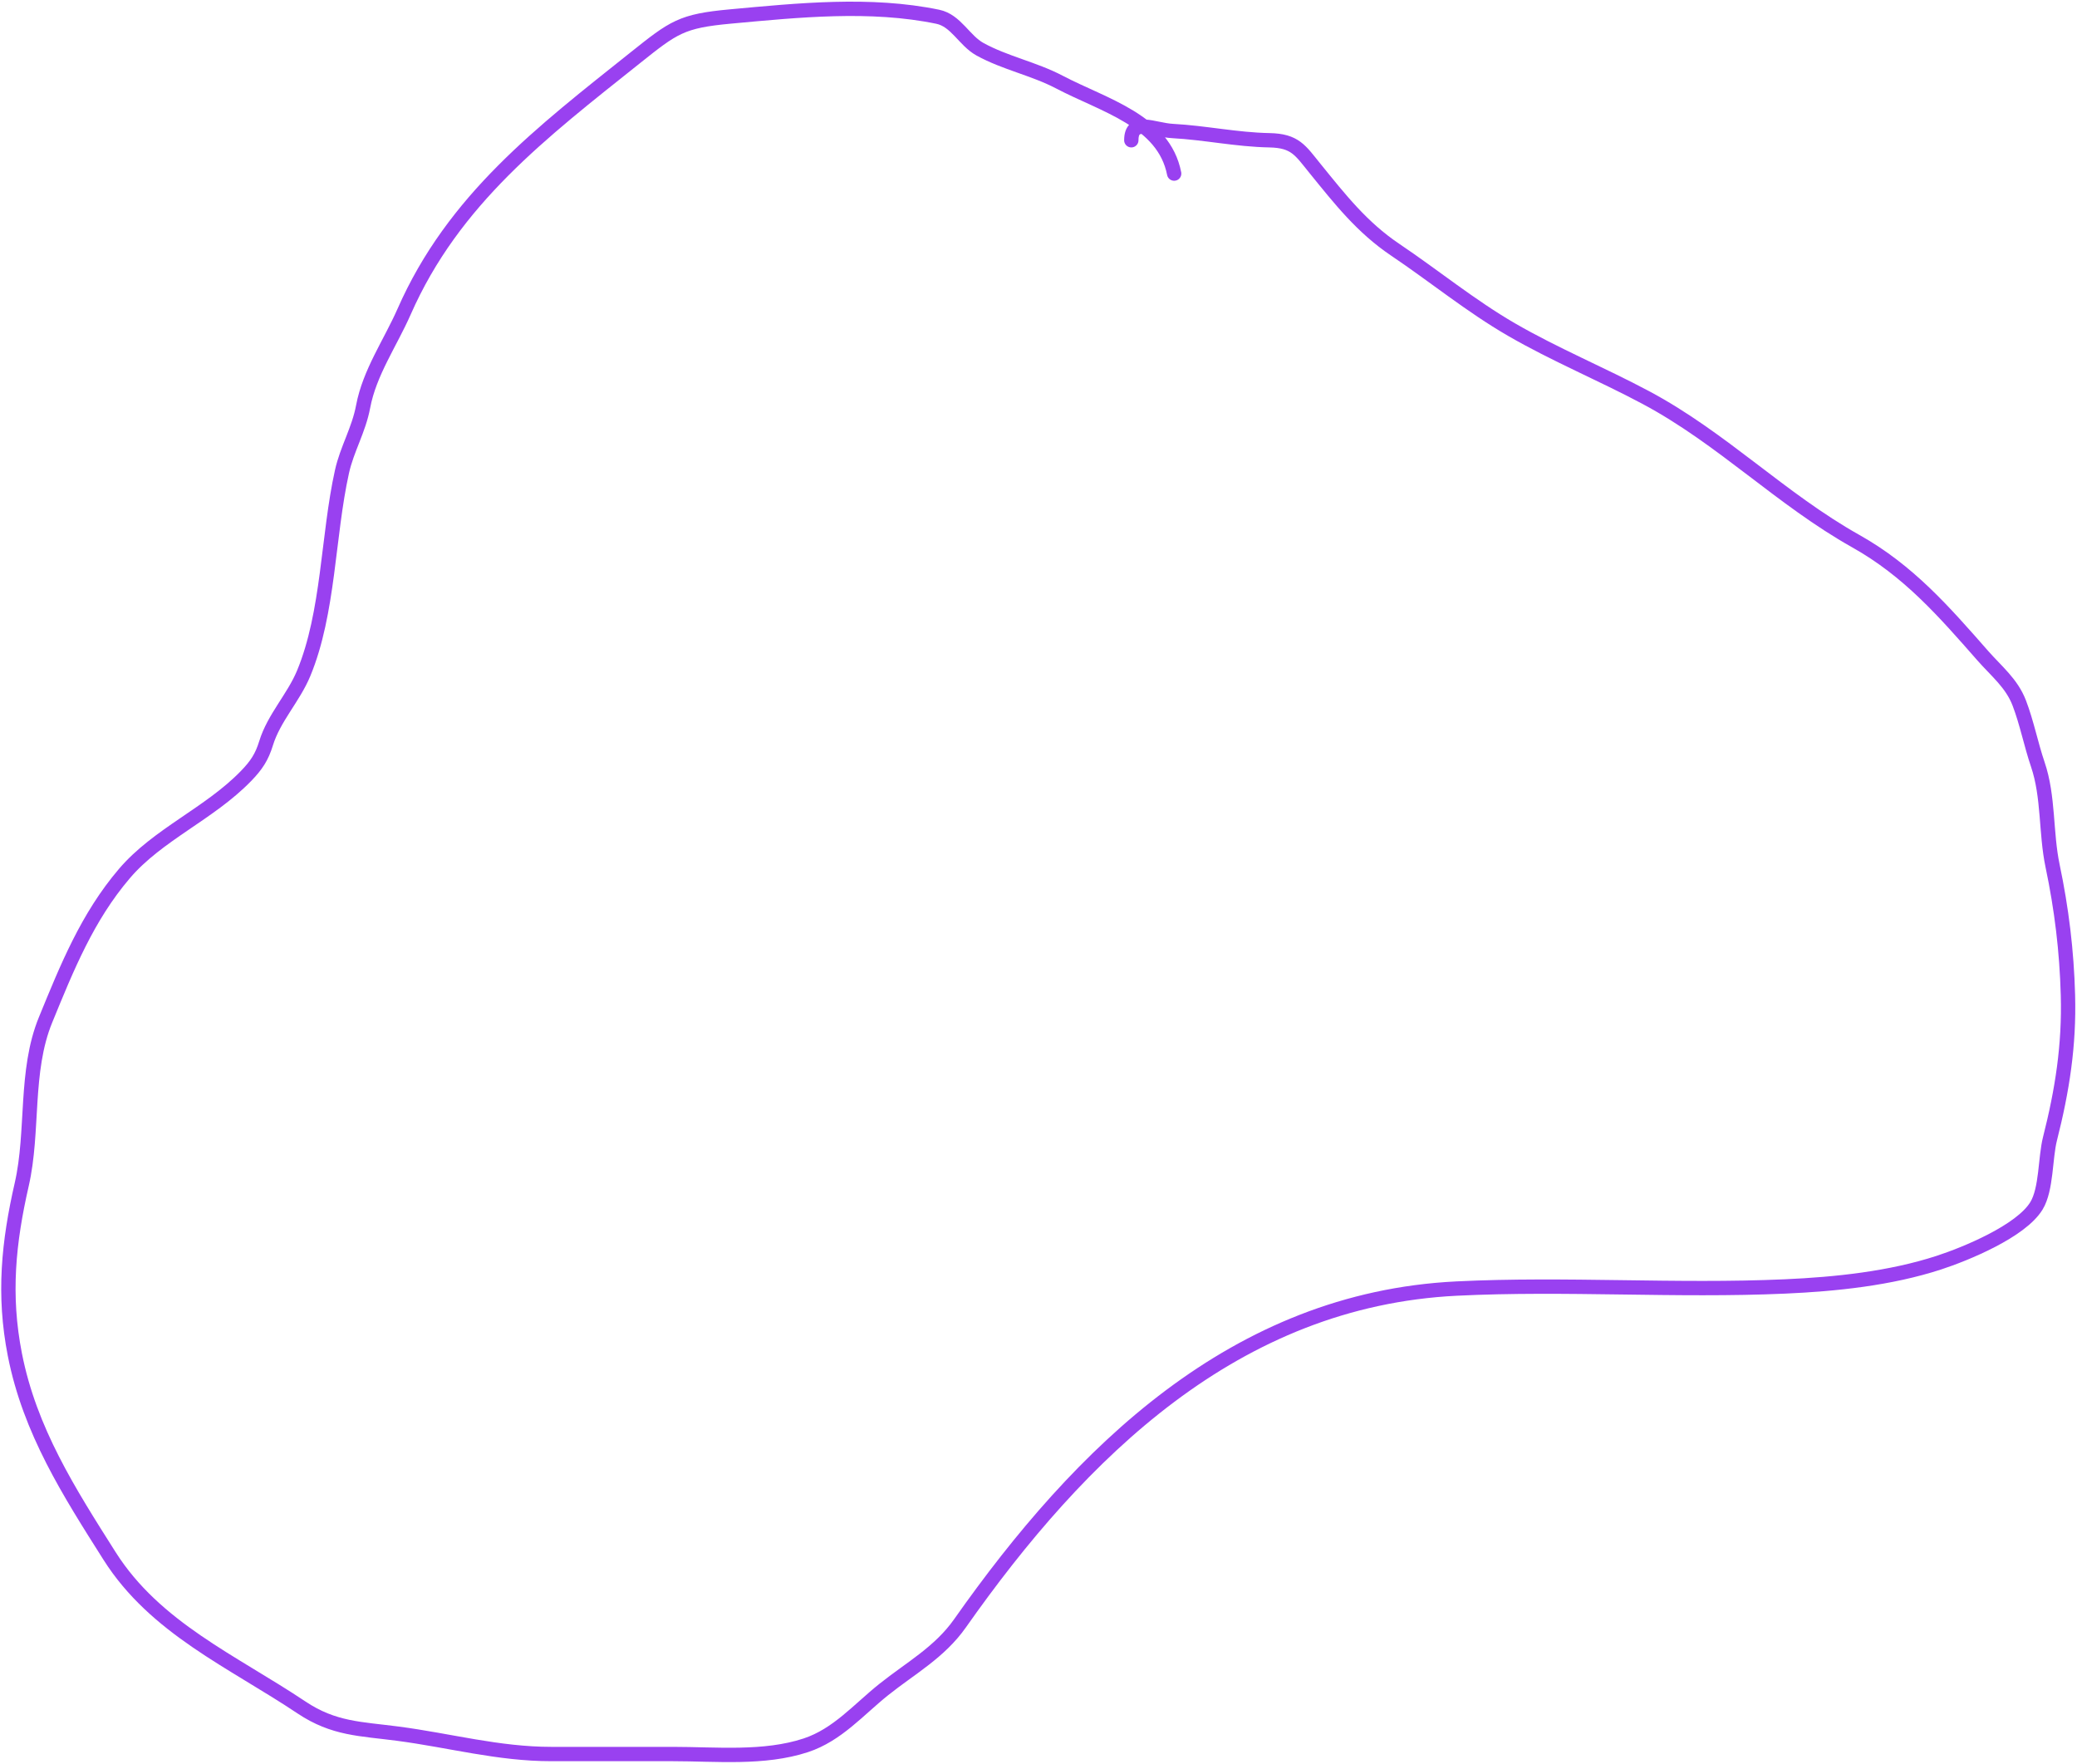 <?xml version="1.0" encoding="UTF-8"?> <svg xmlns="http://www.w3.org/2000/svg" width="869" height="738" viewBox="0 0 869 738" fill="none"> <path d="M491.256 72.617C486.914 50.473 461.874 44.12 443.24 34.337C432.607 28.754 420.494 26.363 410.049 20.618C403.399 16.961 400.002 8.593 392.347 7.009C364.165 1.179 334.06 4.283 305.608 6.899C285.083 8.786 281.944 11.287 265.668 24.269C226.845 55.234 189.724 83.43 169.082 130.369C163.321 143.47 154.605 155.84 151.933 170.088C150.085 179.943 145.194 187.801 143.082 197.305C137.094 224.253 137.597 256.304 127.04 281.721C122.8 291.927 114.597 300.308 111.329 310.929C109.557 316.689 107.32 320.117 102.921 324.648C87.54 340.488 66.049 349.034 52.028 365.473C36.536 383.635 28.027 404.76 19.058 426.655C10.236 448.19 14.177 473.262 9.101 495.471C3.576 519.644 1.297 541.66 6.224 566.721C12.483 598.55 28.871 624.135 45.832 650.916C64.951 681.103 97.333 695.04 126.155 714.31C139.655 723.337 150.877 723.222 166.426 725.264C188.311 728.137 208.454 733.783 230.706 733.783C247.634 733.783 264.561 733.783 281.489 733.783C299.588 733.783 319.677 735.881 337.139 730.132C350.362 725.777 359.243 715.192 369.777 706.787C381.071 697.776 393.122 691.232 401.64 679.128C451.968 607.61 516.679 543.636 609.416 539.062C655.157 536.806 701.075 540.214 746.827 538.177C768.107 537.229 790.869 534.855 811.218 528.219C822.316 524.601 845.566 515.1 852.043 504.432C856.274 497.464 855.673 484.371 857.685 476.441C862.836 456.142 865.79 437.367 865.208 416.255C864.7 397.788 862.573 380.283 858.792 362.264C855.849 348.245 857.209 333.348 852.596 319.78C849.735 311.365 848.015 302.373 844.851 294.112C841.675 285.817 835.266 280.78 829.583 274.308C813.234 255.688 798.493 238.762 776.478 226.402C745.087 208.779 720.515 183.331 688.632 166.326C670.112 156.449 650.601 148.405 632.429 137.893C615.405 128.045 600.052 115.454 583.748 104.48C569.797 95.09 560.587 83.267 550.226 70.515C544.025 62.883 541.924 58.881 531.085 58.677C517.321 58.417 504.29 55.545 490.592 54.805C482.678 54.377 473.333 49.118 473.333 58.677" stroke="#9941F0" stroke-width="6" stroke-linecap="round" stroke-linejoin="round"></path> </svg> 